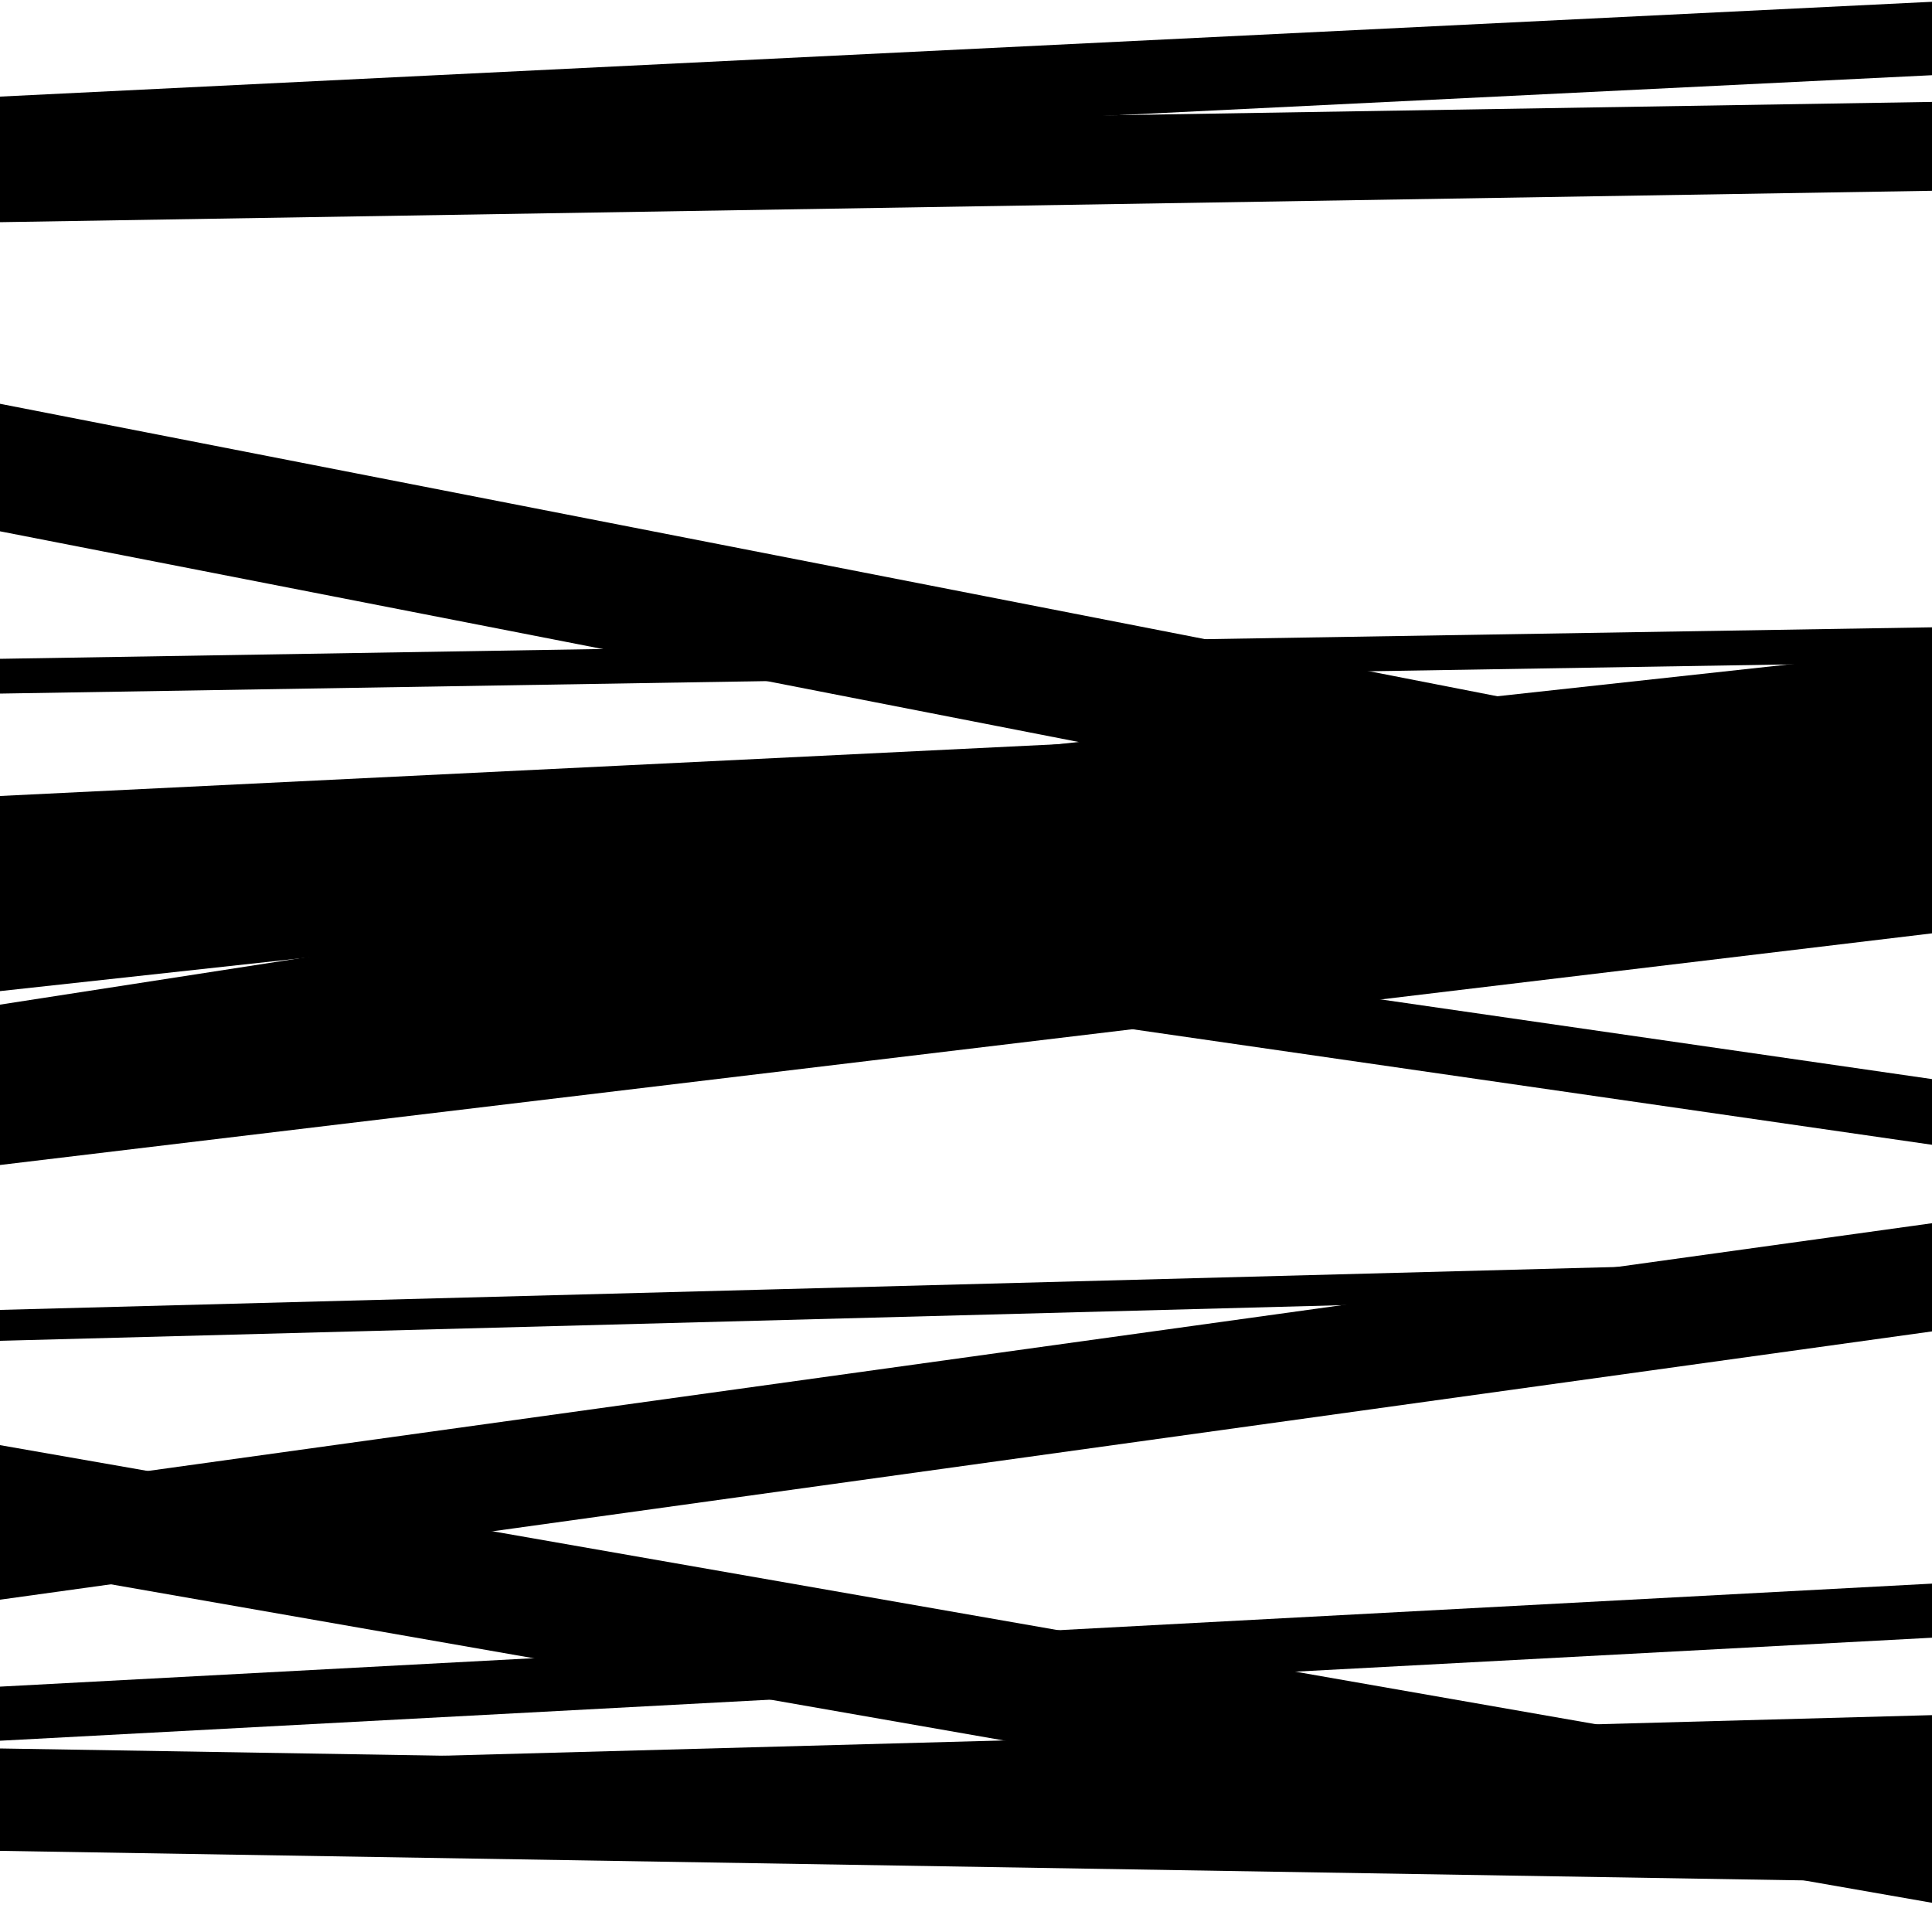 <svg viewBox="0 0 1000 1000" height="1000" width="1000" xmlns="http://www.w3.org/2000/svg">
<rect x="0" y="0" width="1000" height="1000" fill="#ffffff"></rect>
<path opacity="0.8" d="M 0 513 L 1000 403.816 L 1000 335.816 L 0 445 Z" fill="hsl(153, 15%, 50%)"></path>
<path opacity="0.8" d="M 0 828 L 1000 689.135 L 1000 633.135 L 0 772 Z" fill="hsl(158, 25%, 70%)"></path>
<path opacity="0.8" d="M 0 88 L 1000 38.925 L 1000 0.925 L 0 50 Z" fill="hsl(163, 30%, 90%)"></path>
<path opacity="0.8" d="M 0 359 L 1000 342.696 L 1000 324.696 L 0 341 Z" fill="hsl(148, 10%, 30%)"></path>
<path opacity="0.8" d="M 0 581 L 1000 426.207 L 1000 365.207 L 0 520 Z" fill="hsl(153, 15%, 50%)"></path>
<path opacity="0.8" d="M 0 901 L 1000 847.678 L 1000 819.678 L 0 873 Z" fill="hsl(158, 25%, 70%)"></path>
<path opacity="0.8" d="M 0 115 L 1000 98.748 L 1000 52.748 L 0 69 Z" fill="hsl(163, 30%, 90%)"></path>
<path opacity="0.8" d="M 0 448 L 1000 592.536 L 1000 558.536 L 0 414 Z" fill="hsl(148, 10%, 30%)"></path>
<path opacity="0.8" d="M 0 694 L 1000 667.443 L 1000 651.443 L 0 678 Z" fill="hsl(153, 15%, 50%)"></path>
<path opacity="0.8" d="M 0 953 L 1000 925.75 L 1000 887.75 L 0 915 Z" fill="hsl(158, 25%, 70%)"></path>
<path opacity="0.8" d="M 0 275 L 1000 470.328 L 1000 404.328 L 0 209 Z" fill="hsl(163, 30%, 90%)"></path>
<path opacity="0.8" d="M 0 445 L 1000 396.07 L 1000 363.07 L 0 412 Z" fill="hsl(148, 10%, 30%)"></path>
<path opacity="0.8" d="M 0 603 L 1000 483.102 L 1000 429.102 L 0 549 Z" fill="hsl(153, 15%, 50%)"></path>
<path opacity="0.8" d="M 0 810 L 1000 984.882 L 1000 922.882 L 0 748 Z" fill="hsl(158, 25%, 70%)"></path>
<path opacity="0.8" d="M 0 958 L 1000 974.387 L 1000 921.387 L 0 905 Z" fill="hsl(163, 30%, 90%)"></path>
</svg>